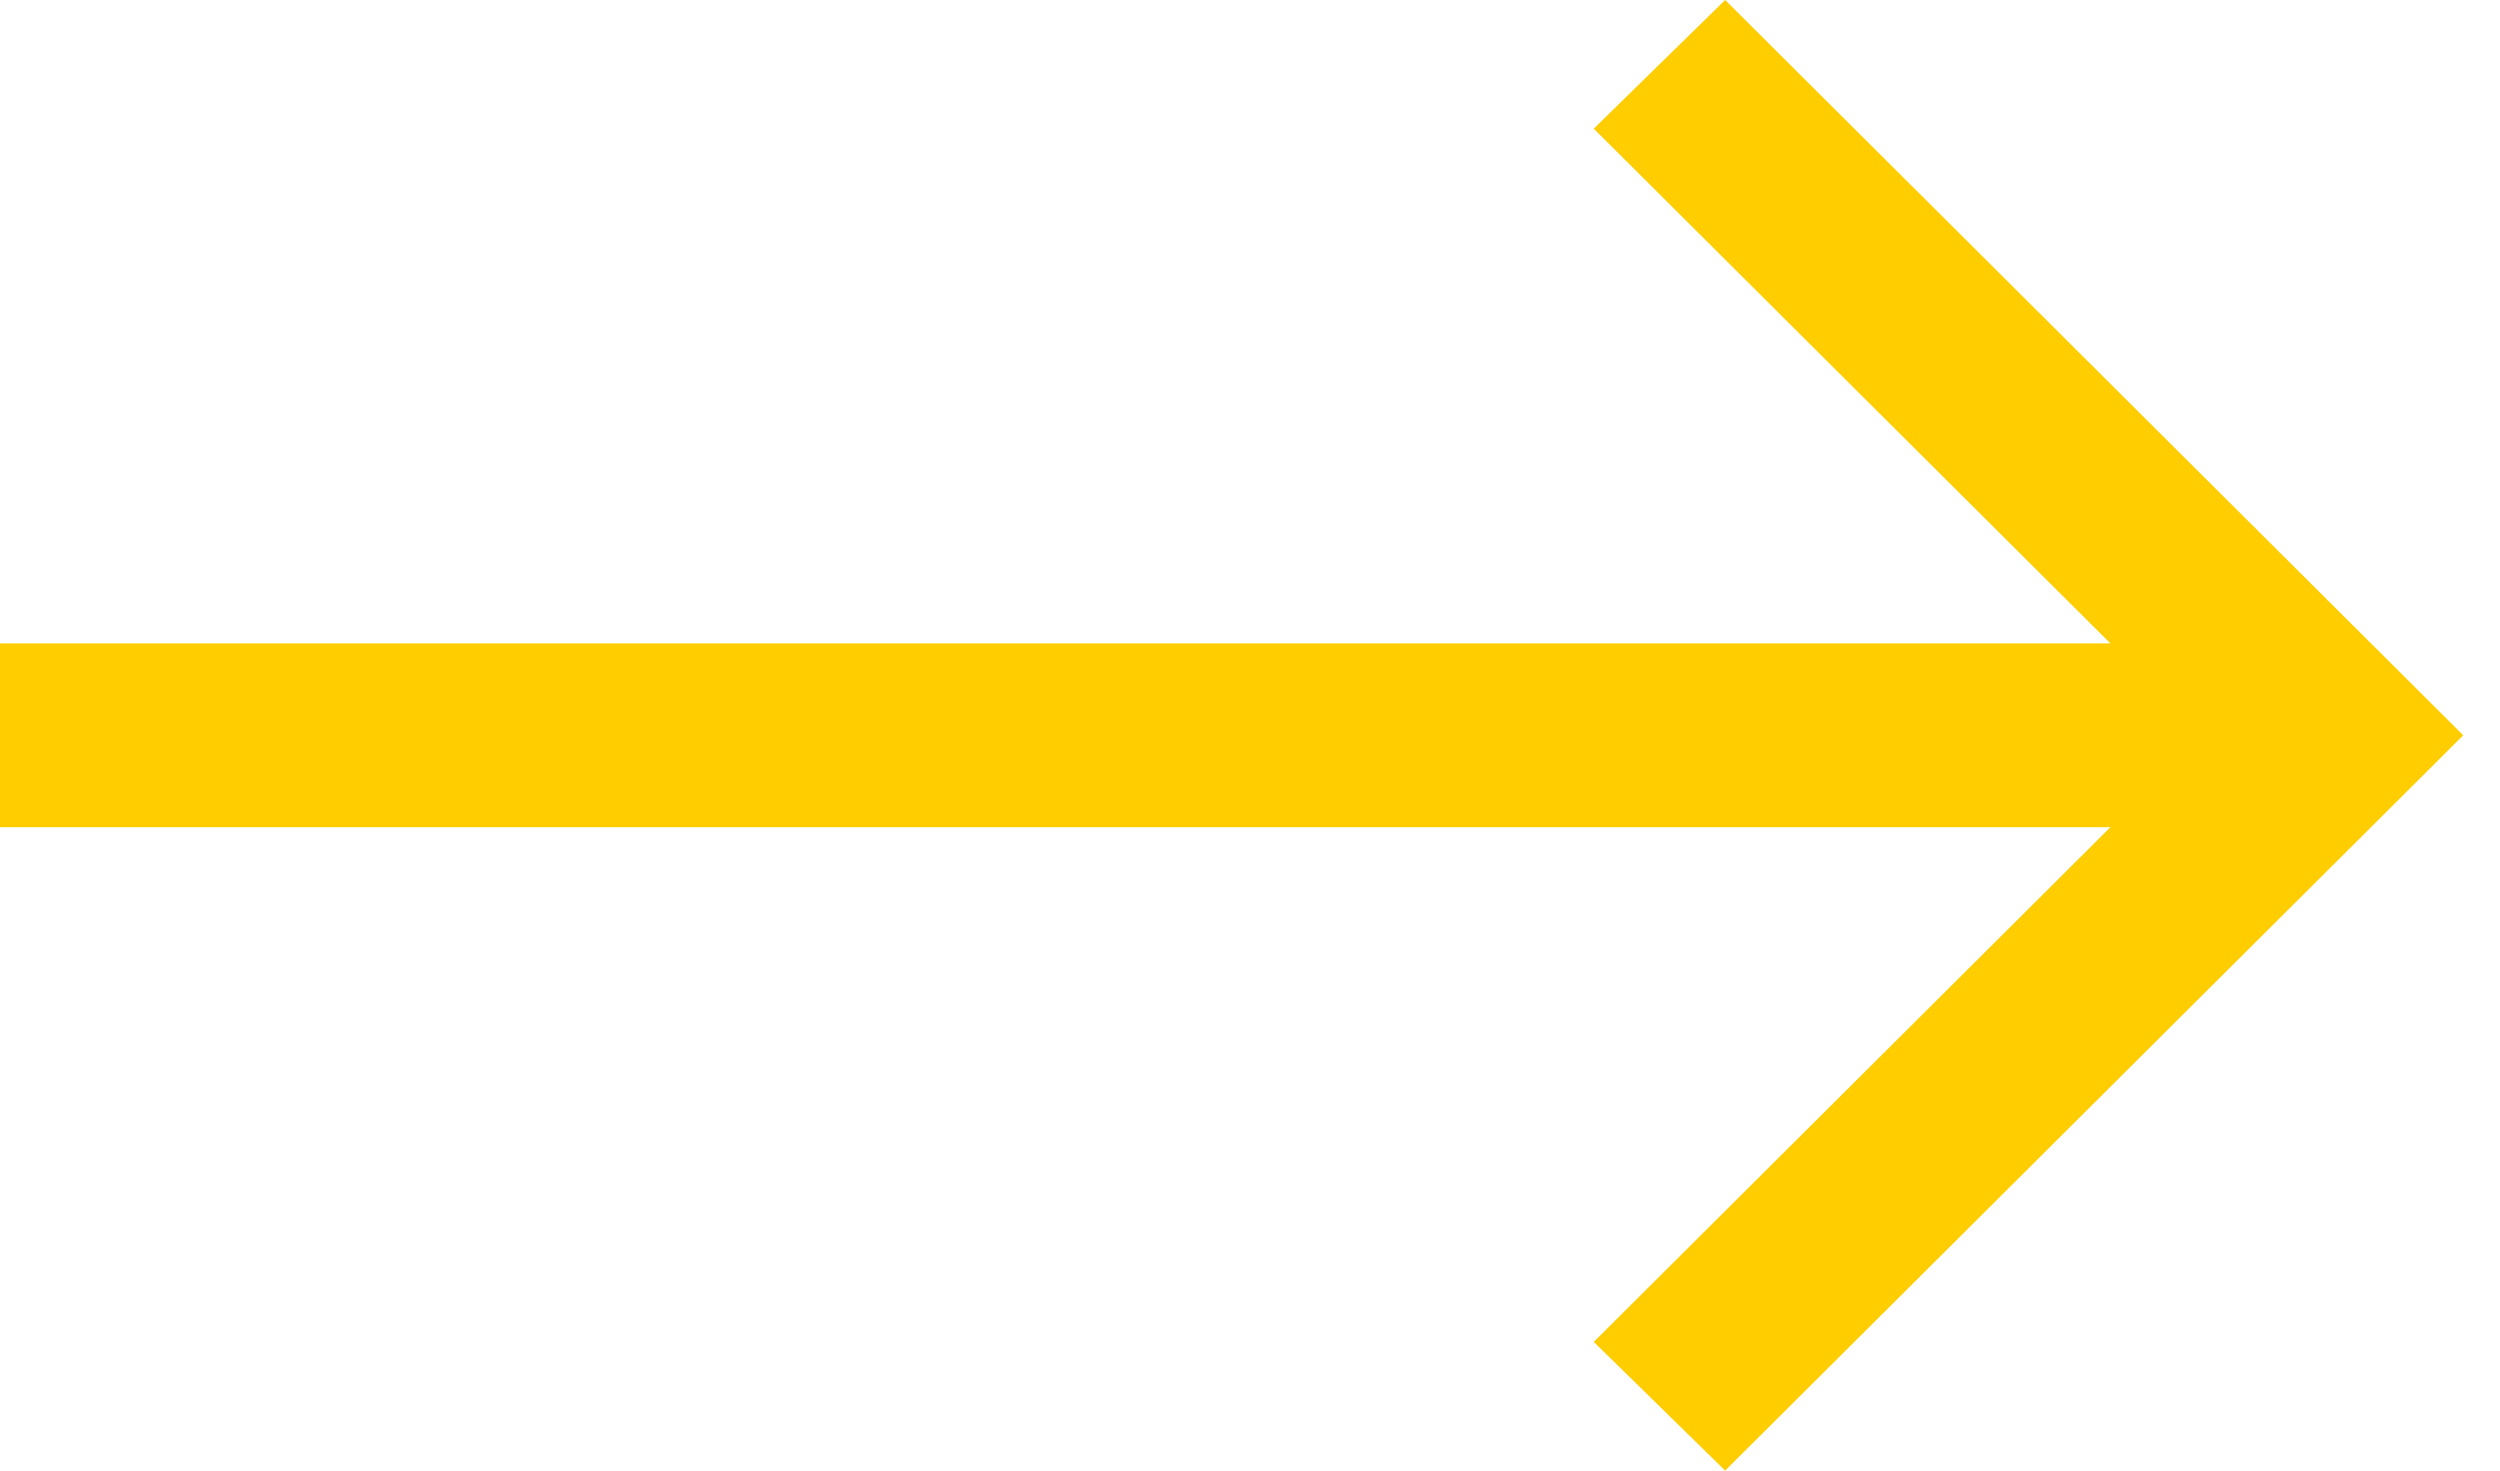 <svg width="34" height="20" viewBox="0 0 34 20" fill="none" xmlns="http://www.w3.org/2000/svg">
<path d="M28.701 8.75L21.675 1.75L23.462 -4.84454e-06L33.5 10L23.462 20L21.675 18.25L28.701 11.25L-7.64948e-07 11.25L-9.83505e-07 8.75L28.701 8.75Z" fill="#FFCD00"/>
</svg>
